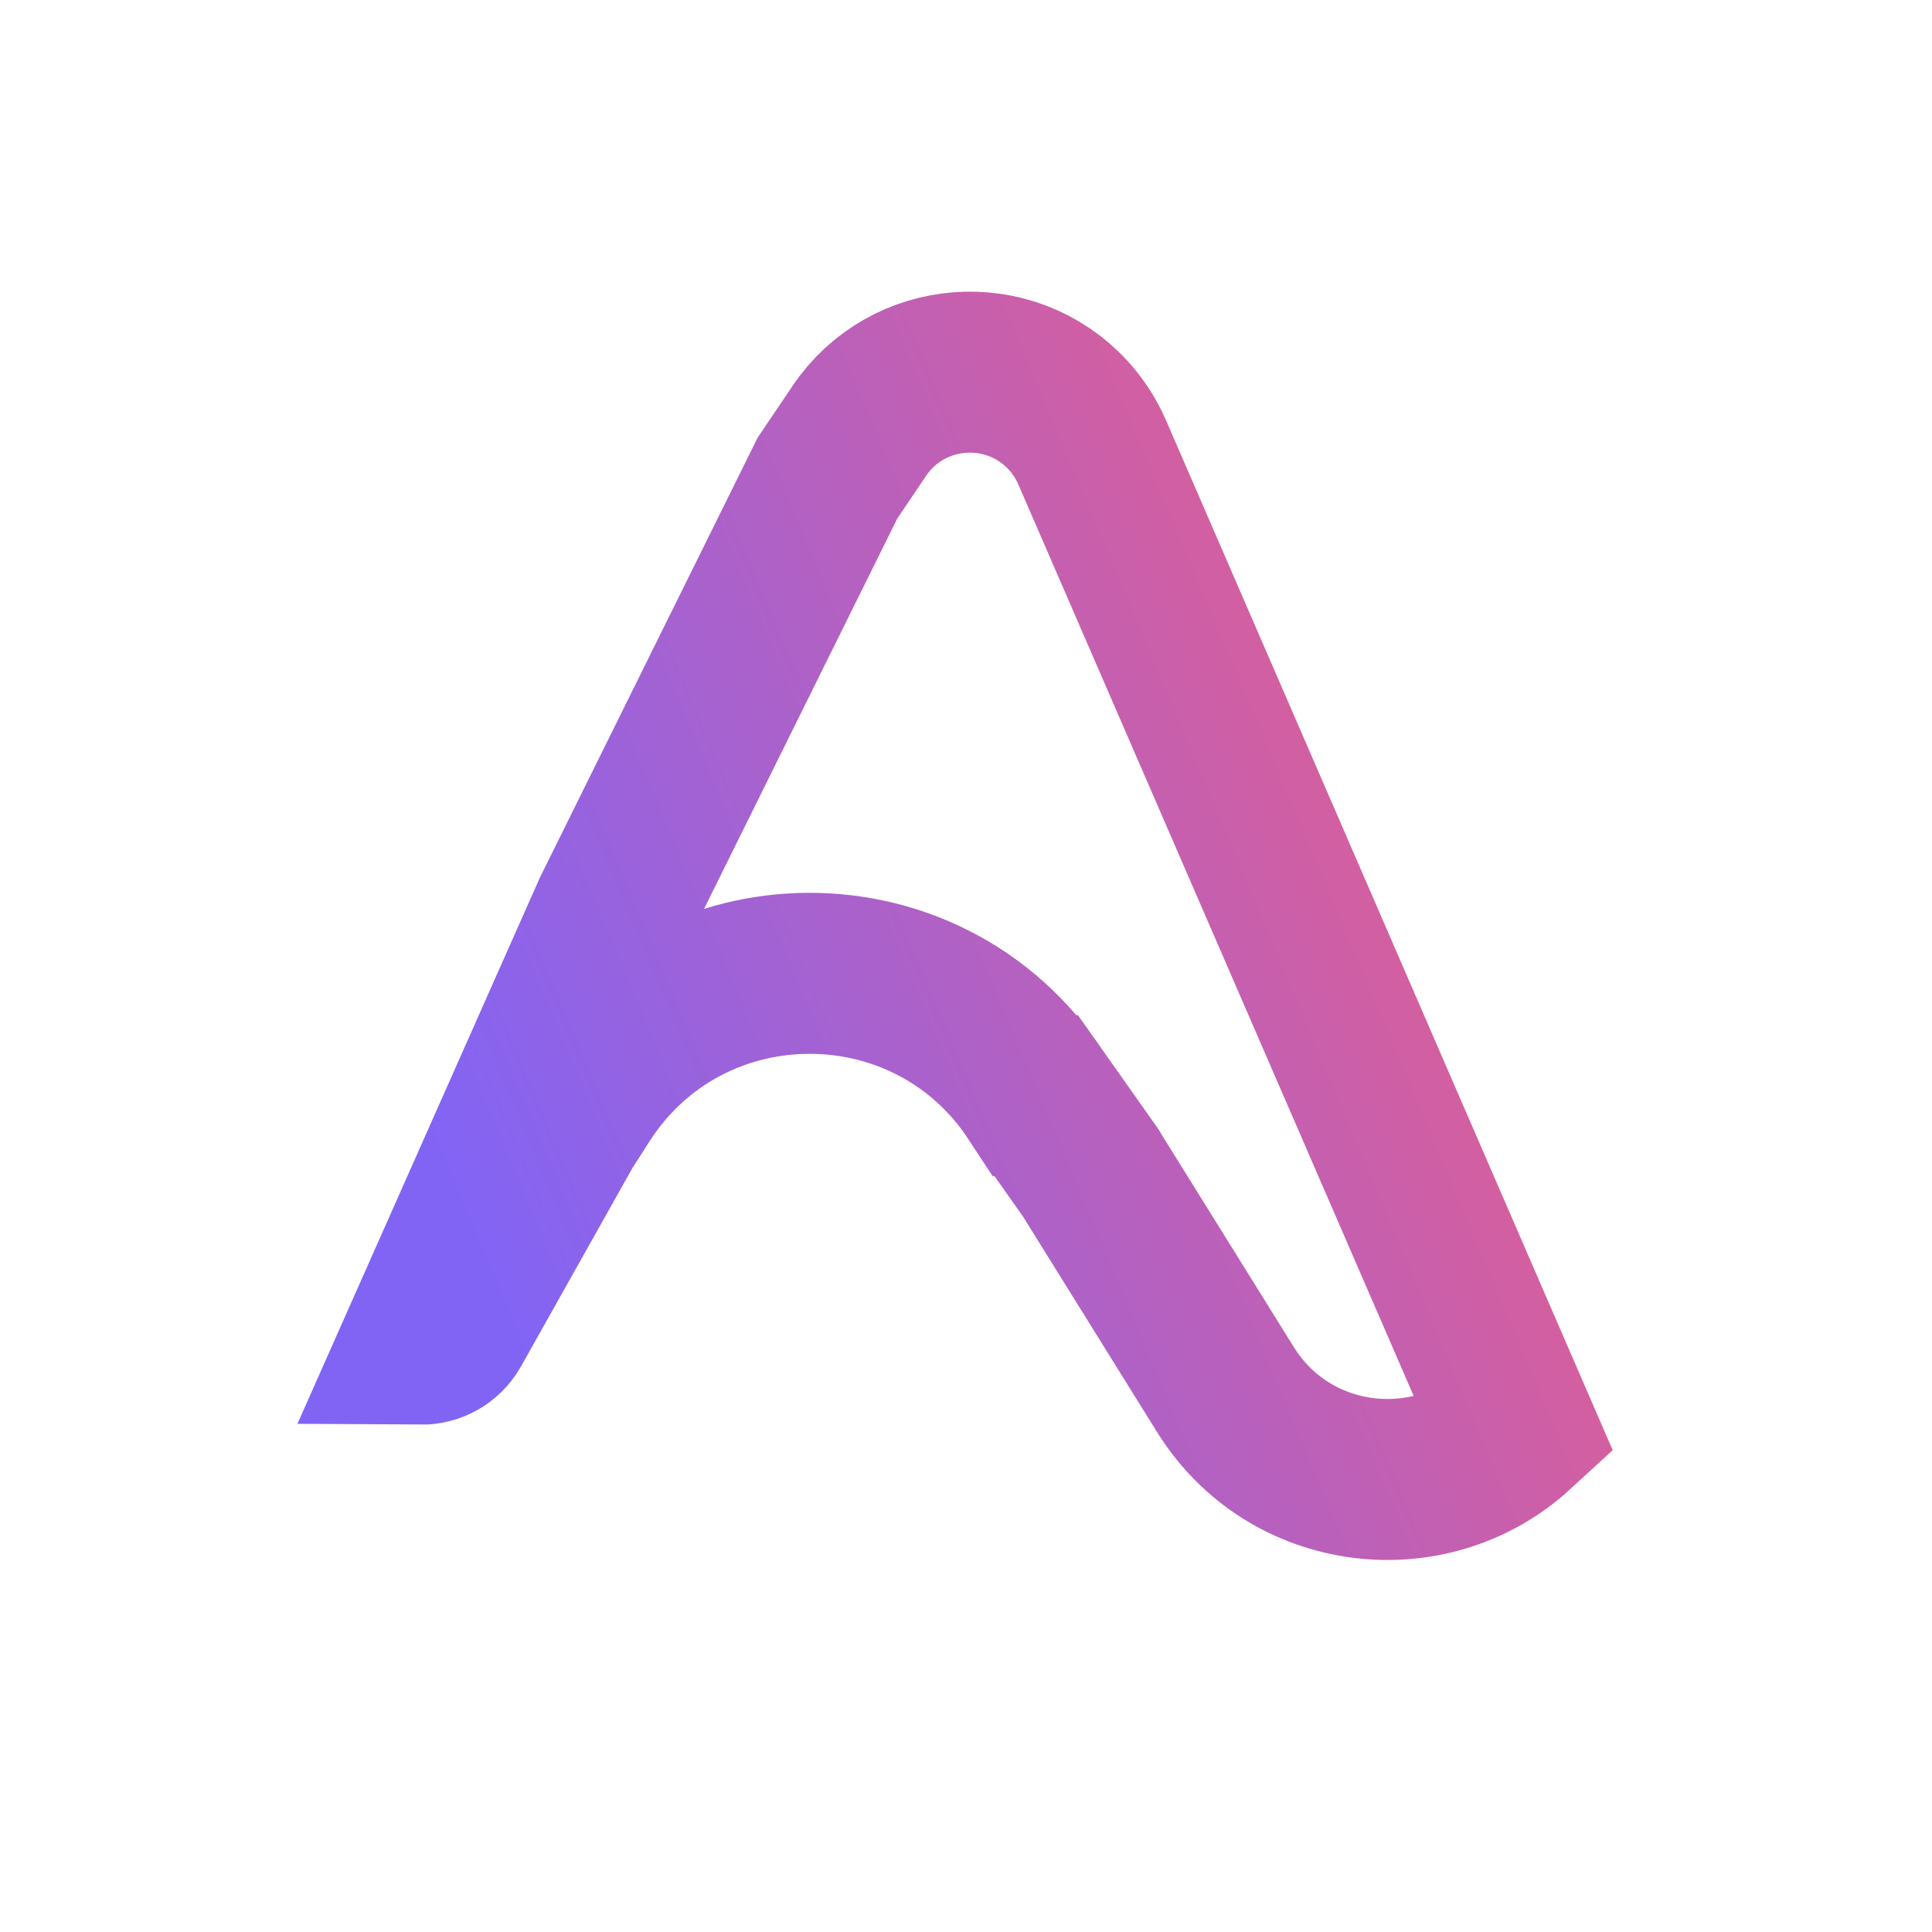 <svg width="24" height="24" viewBox="0 0 24 24" fill="none" xmlns="http://www.w3.org/2000/svg">
<path d="M10.673 5.355C11.271 4.466 12.544 4.37 13.269 5.159C13.393 5.295 13.495 5.452 13.568 5.621L18.833 17.76C17.77 18.737 16.021 18.547 15.221 17.259L13.566 14.598L13.551 14.572L13.534 14.548L12.872 13.61H12.871C11.539 11.577 8.546 11.583 7.227 13.638L7.021 13.96L7.005 13.984L6.99 14.01L5.601 16.483C5.519 16.628 5.373 16.699 5.228 16.698L7.612 11.327L10.279 5.939L10.673 5.355Z" stroke="url(#paint0_linear_8_55)" stroke-width="2"/>
<defs>
<linearGradient id="paint0_linear_8_55" x1="5.103" y1="13.562" x2="19.43" y2="7.524" gradientUnits="userSpaceOnUse">
<stop stop-color="#8264F5"/>
<stop offset="1" stop-color="#EB5D88"/>
</linearGradient>
</defs>
</svg>
